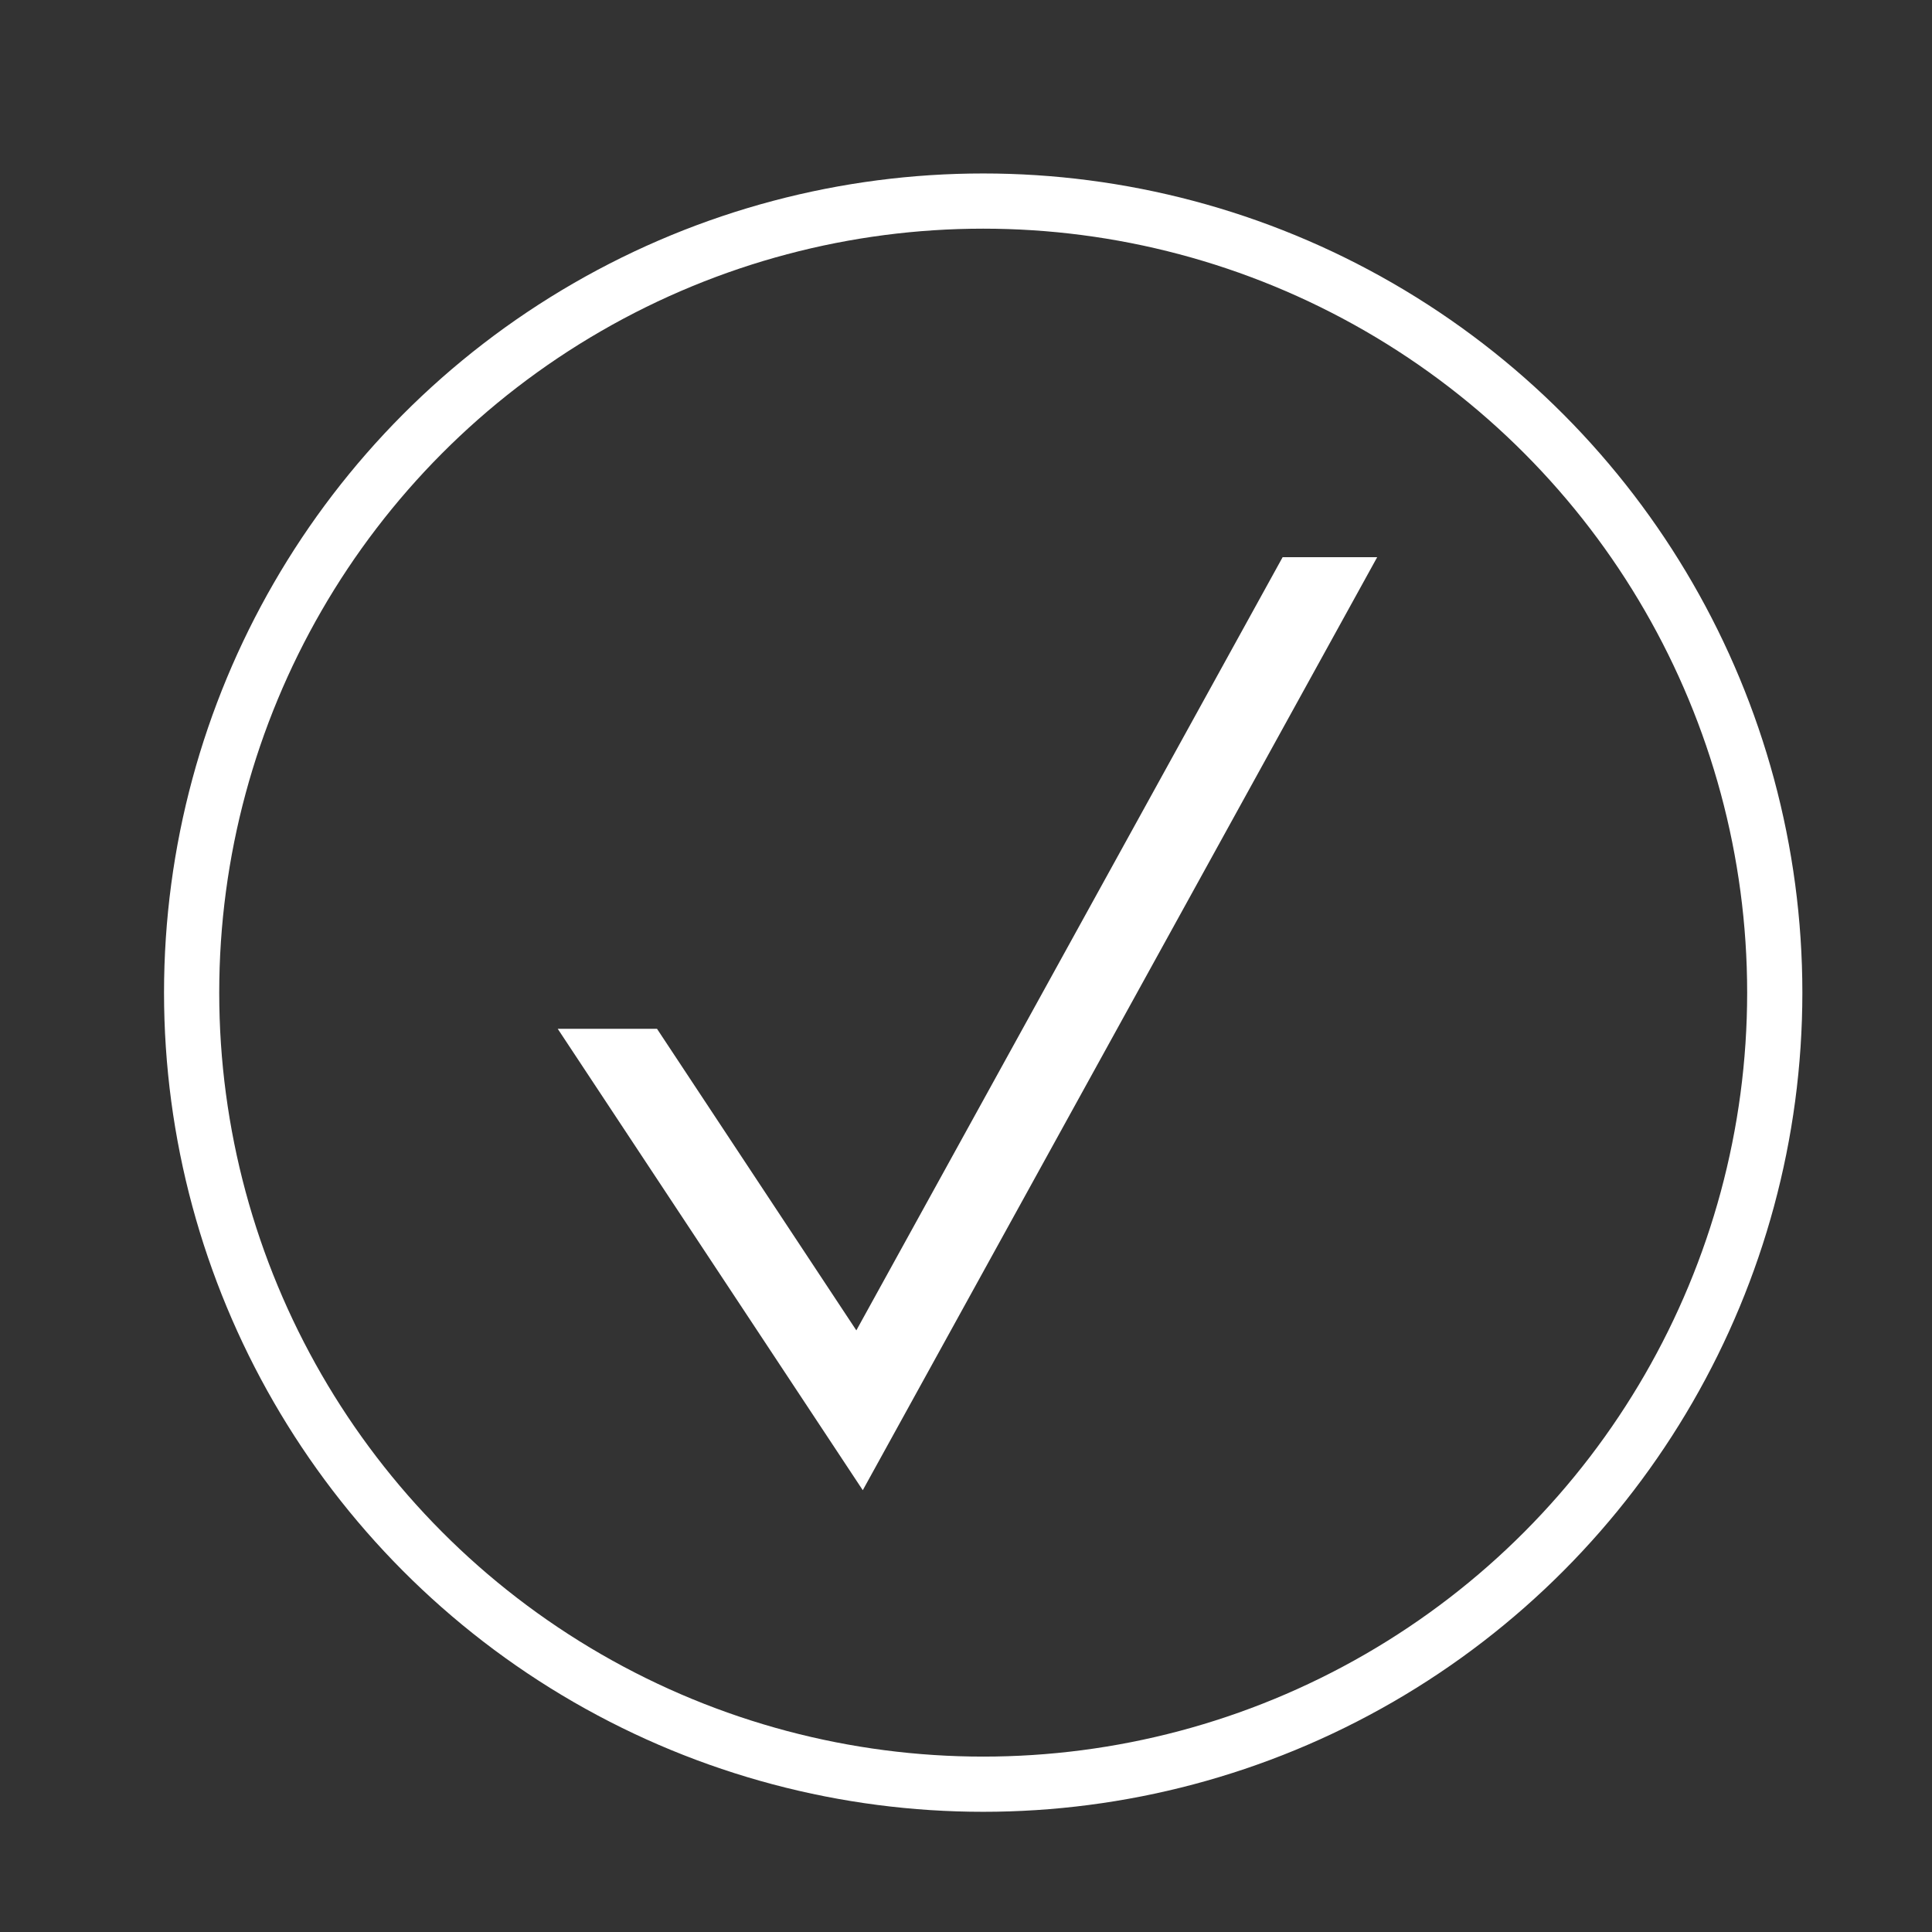 <?xml version="1.0" encoding="utf-8"?>
<!-- Generator: Adobe Illustrator 17.0.0, SVG Export Plug-In . SVG Version: 6.00 Build 0)  -->
<!DOCTYPE svg PUBLIC "-//W3C//DTD SVG 1.1//EN" "http://www.w3.org/Graphics/SVG/1.1/DTD/svg11.dtd">
<svg version="1.1" id="Layer_1" xmlns="http://www.w3.org/2000/svg" xmlns:xlink="http://www.w3.org/1999/xlink" x="0px" y="0px"
	 width="70px" height="70px" viewBox="0 0 70 70" enable-background="new 0 0 70 70" xml:space="preserve">
<rect x="0" y="0" width="70" height="70" fill="#333333" stroke="none"/>
<circle fill="none" stroke="#FFFFFF" stroke-width="2" stroke-miterlimit="10" cx="35.623" cy="35.965" r="28.68"/>
<polygon fill="#FFFFFF" points="46.472,20.188 31.027,48.202 23.805,37.276 20.208,37.276 31.26,53.993 49.898,20.188 "/>
</svg>

